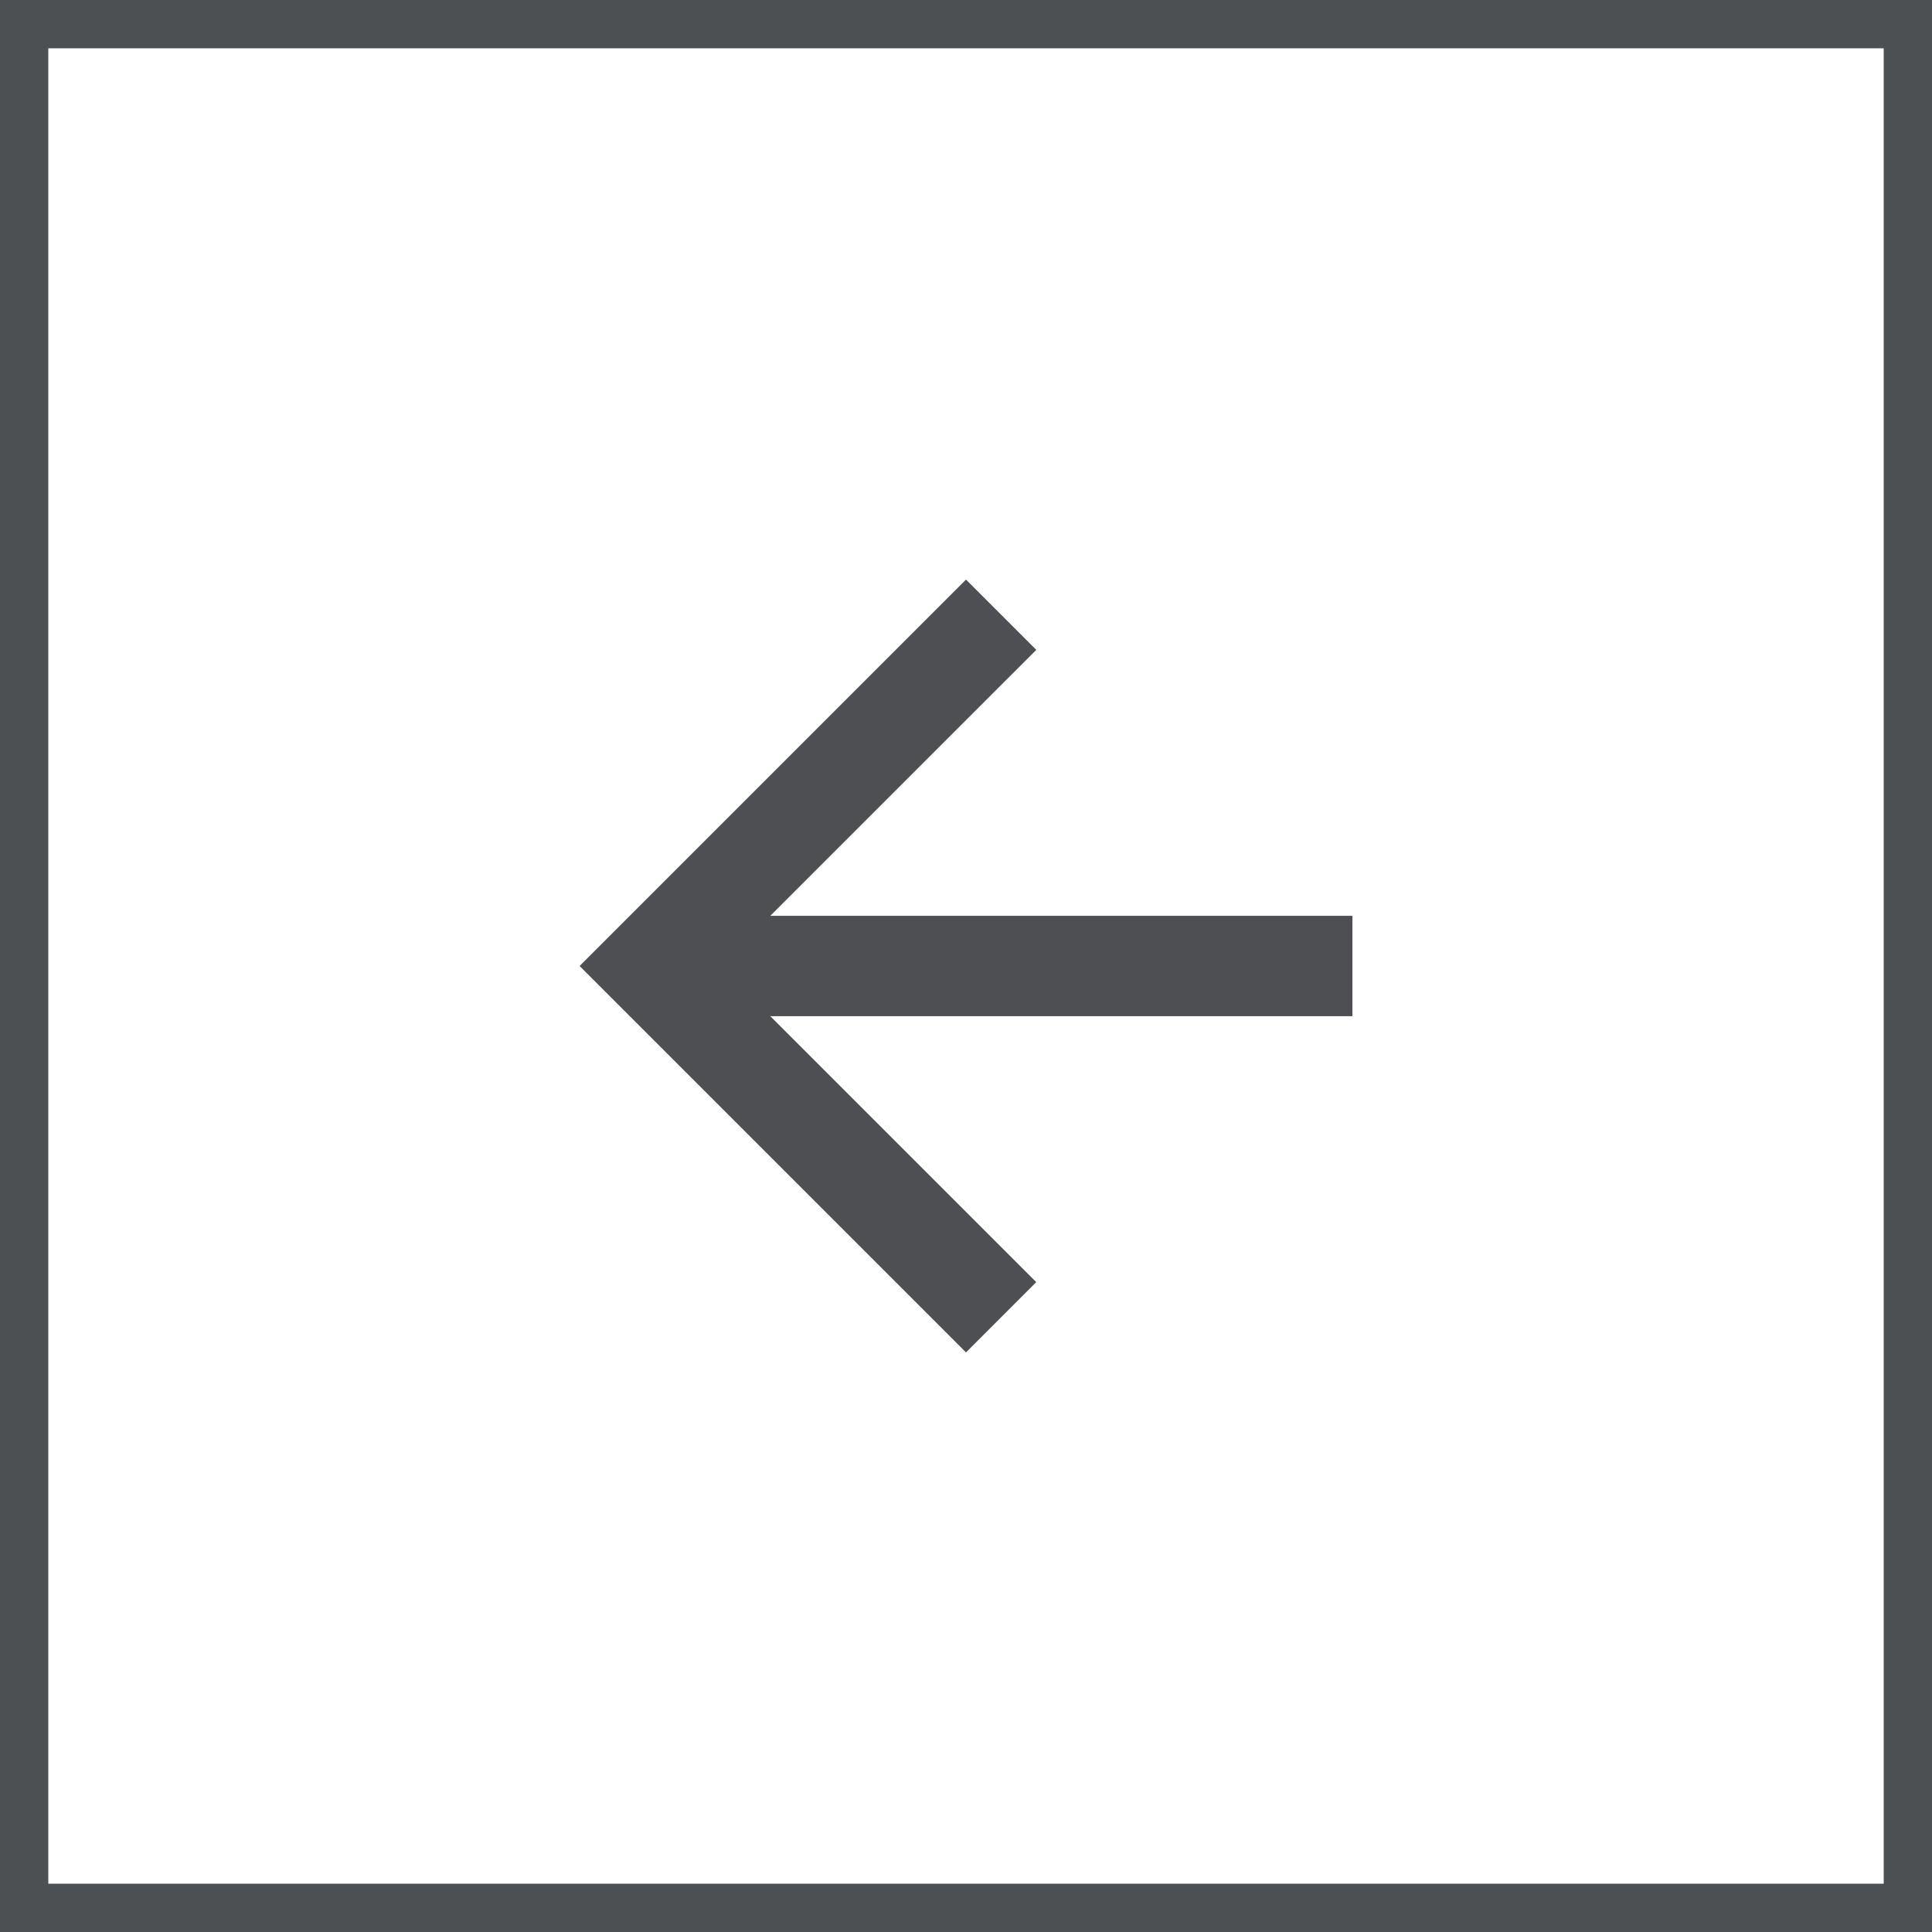 <svg xmlns="http://www.w3.org/2000/svg" width="40" height="40" viewBox="0 0 40 40"><g transform="translate(-3821 9385)"><rect width="40" height="40" transform="translate(3821 -9385)" fill="#fff"/><path d="M1,1V39H39V1H1M0,0H40V40H0Z" transform="translate(3821 -9385)" fill="#4d5052"/><g transform="translate(3833 -9373)"><path d="M8,0,9.455,1.455,3.948,6.961H16V9.039H3.948l5.506,5.506L8,16,0,8Z" fill="#4d4f52"/></g></g></svg>